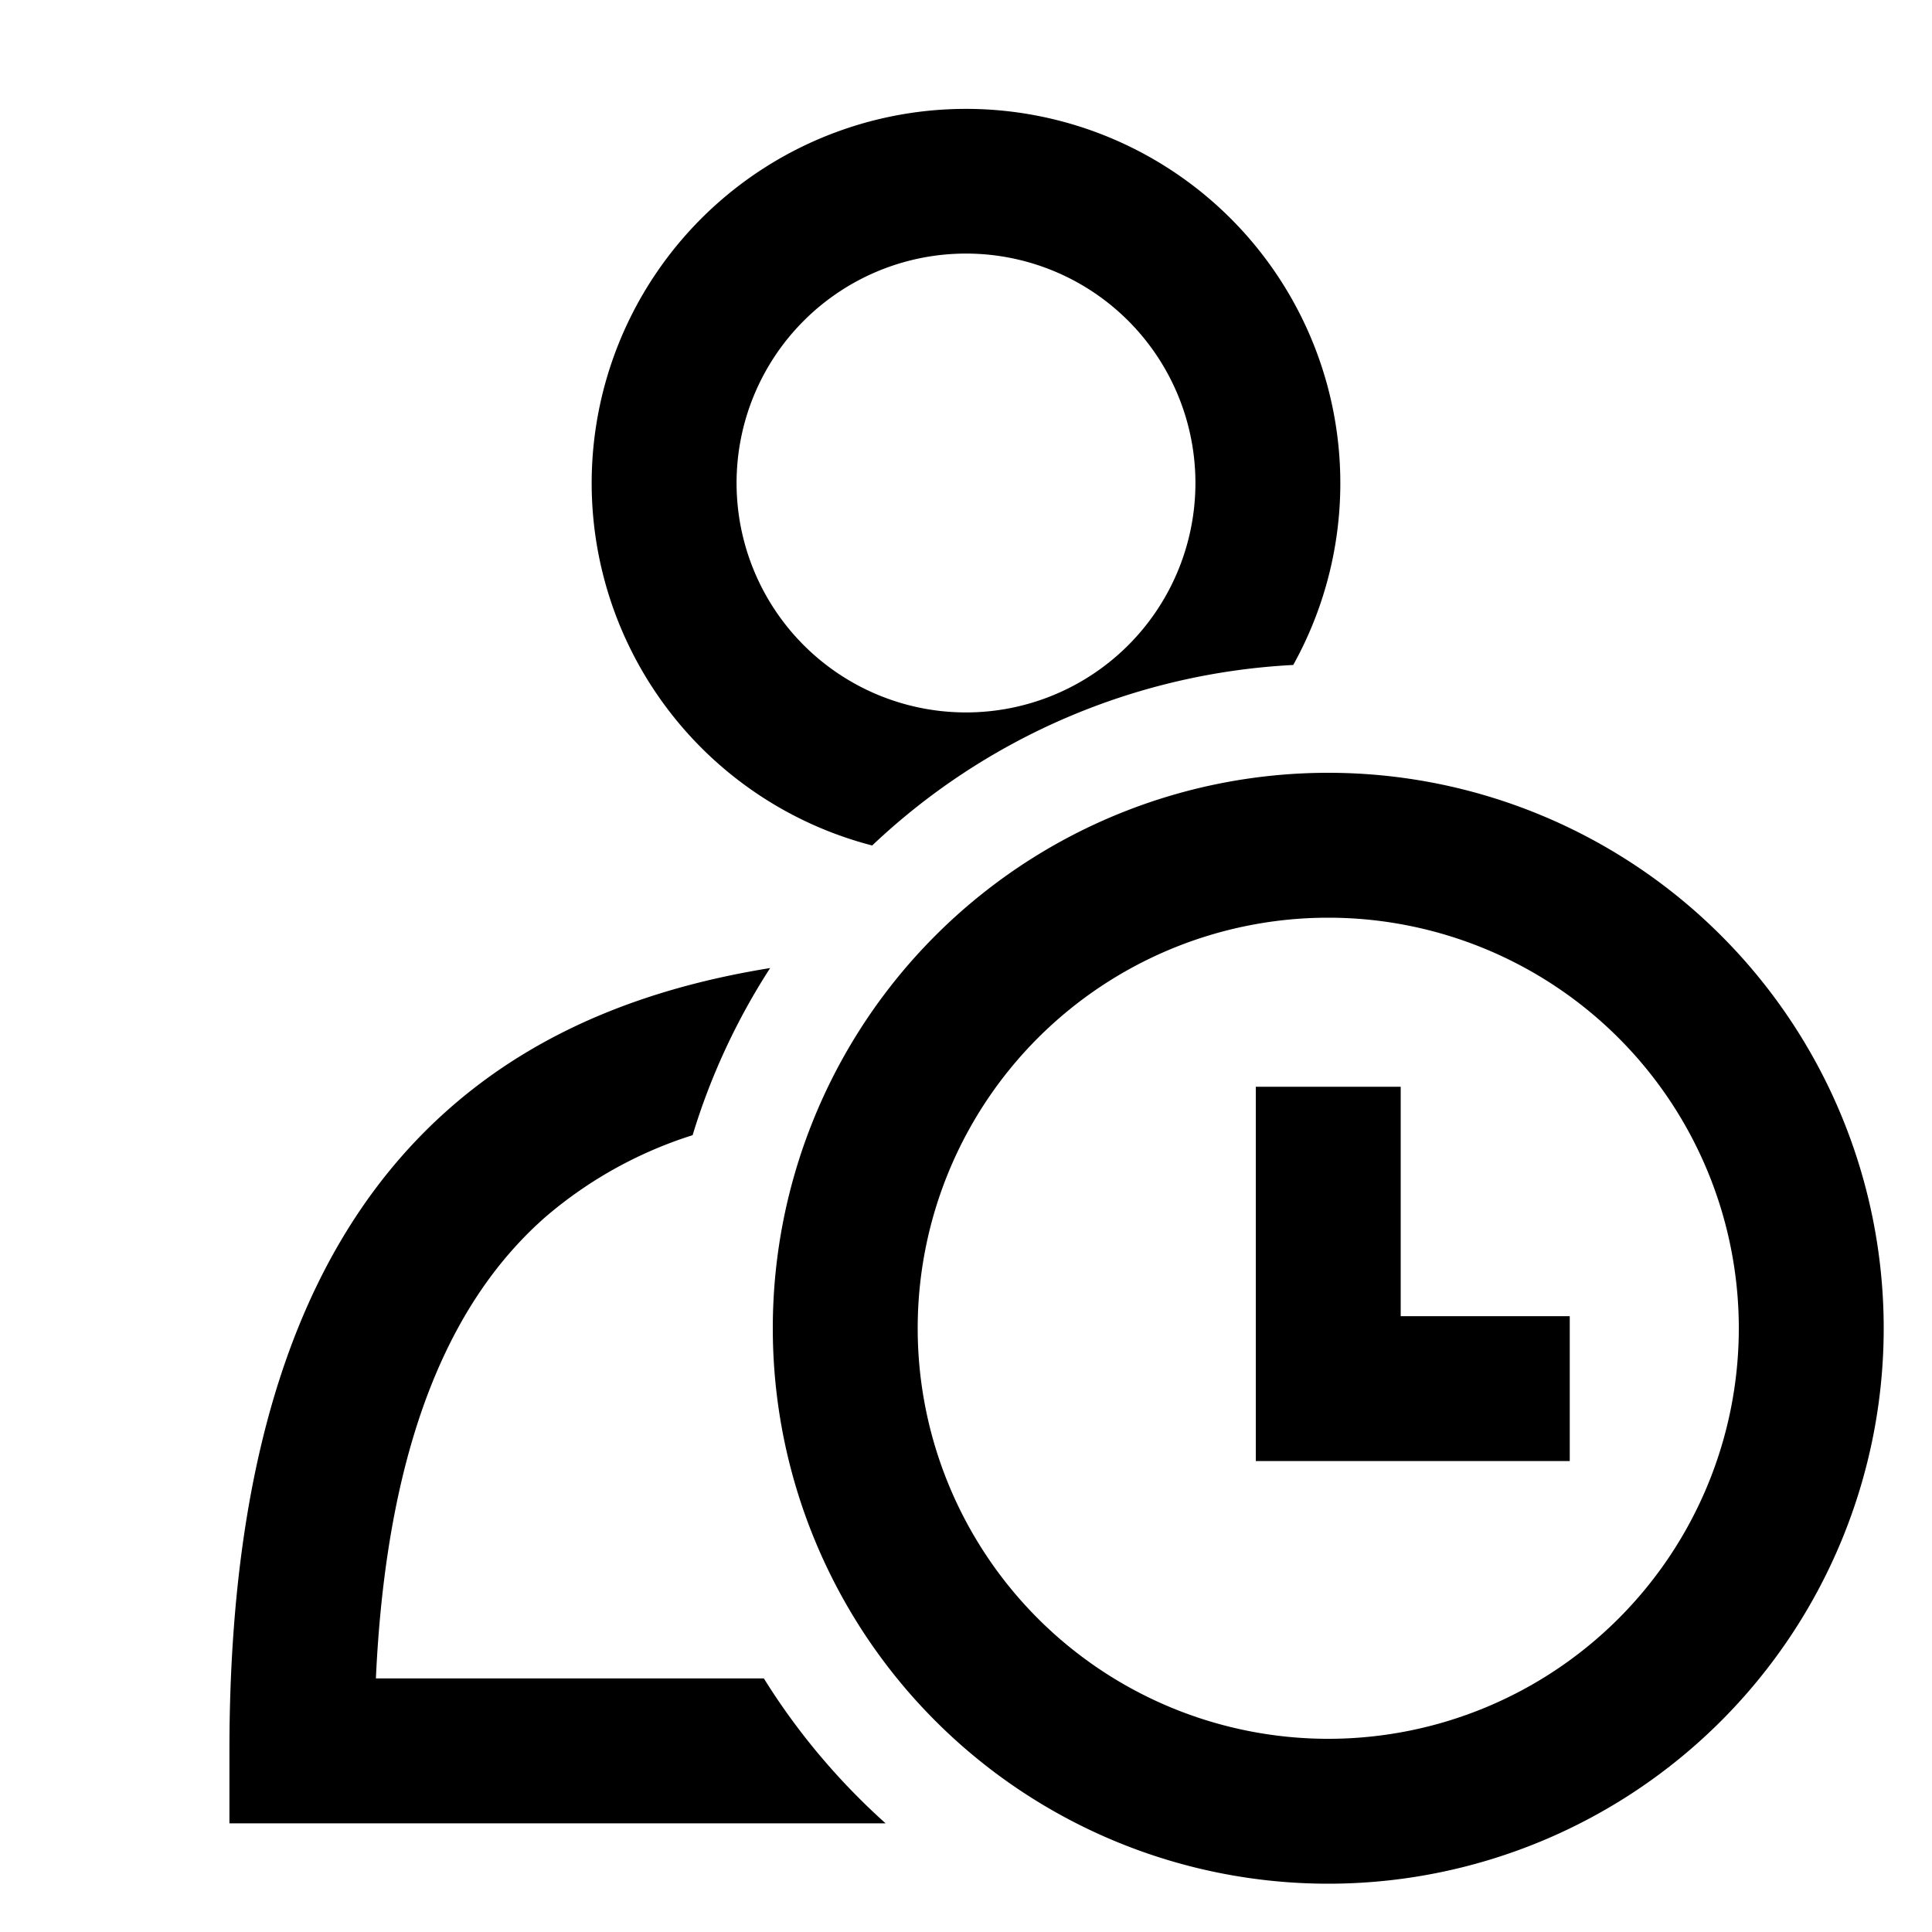 <svg
  xmlns="http://www.w3.org/2000/svg"
  width="16"
  height="16"
  fill="none"
  viewBox="0 0 16 16"
>
  <path
    fill="currentColor"
    fill-rule="evenodd"
    d="M8 2.1a1.9 1.9 0 1 0 0 3.8 1.9 1.9 0 0 0 0-3.8ZM4.9 4a3.1 3.1 0 1 1 5.81 1.507 5.48 5.48 0 0 0-3.487 1.495A3.101 3.101 0 0 1 4.9 4Zm1.478 4.017c-.973.157-1.893.495-2.648 1.156C2.548 10.208 1.9 11.91 1.9 14.5v.6H7.334c-.39-.35-.73-.753-1.008-1.2H3.113c.093-2.03.66-3.17 1.407-3.824a3.482 3.482 0 0 1 1.216-.675c.15-.495.368-.96.642-1.384ZM11 7.6a3.4 3.4 0 1 0 0 6.8 3.4 3.4 0 0 0 0-6.8ZM6.4 11a4.6 4.6 0 1 1 9.2 0 4.6 4.6 0 0 1-9.2 0Zm5.2-2v1.9H13v1.2h-2.6V9h1.2Z"
    clip-rule="evenodd"
  />
</svg>
